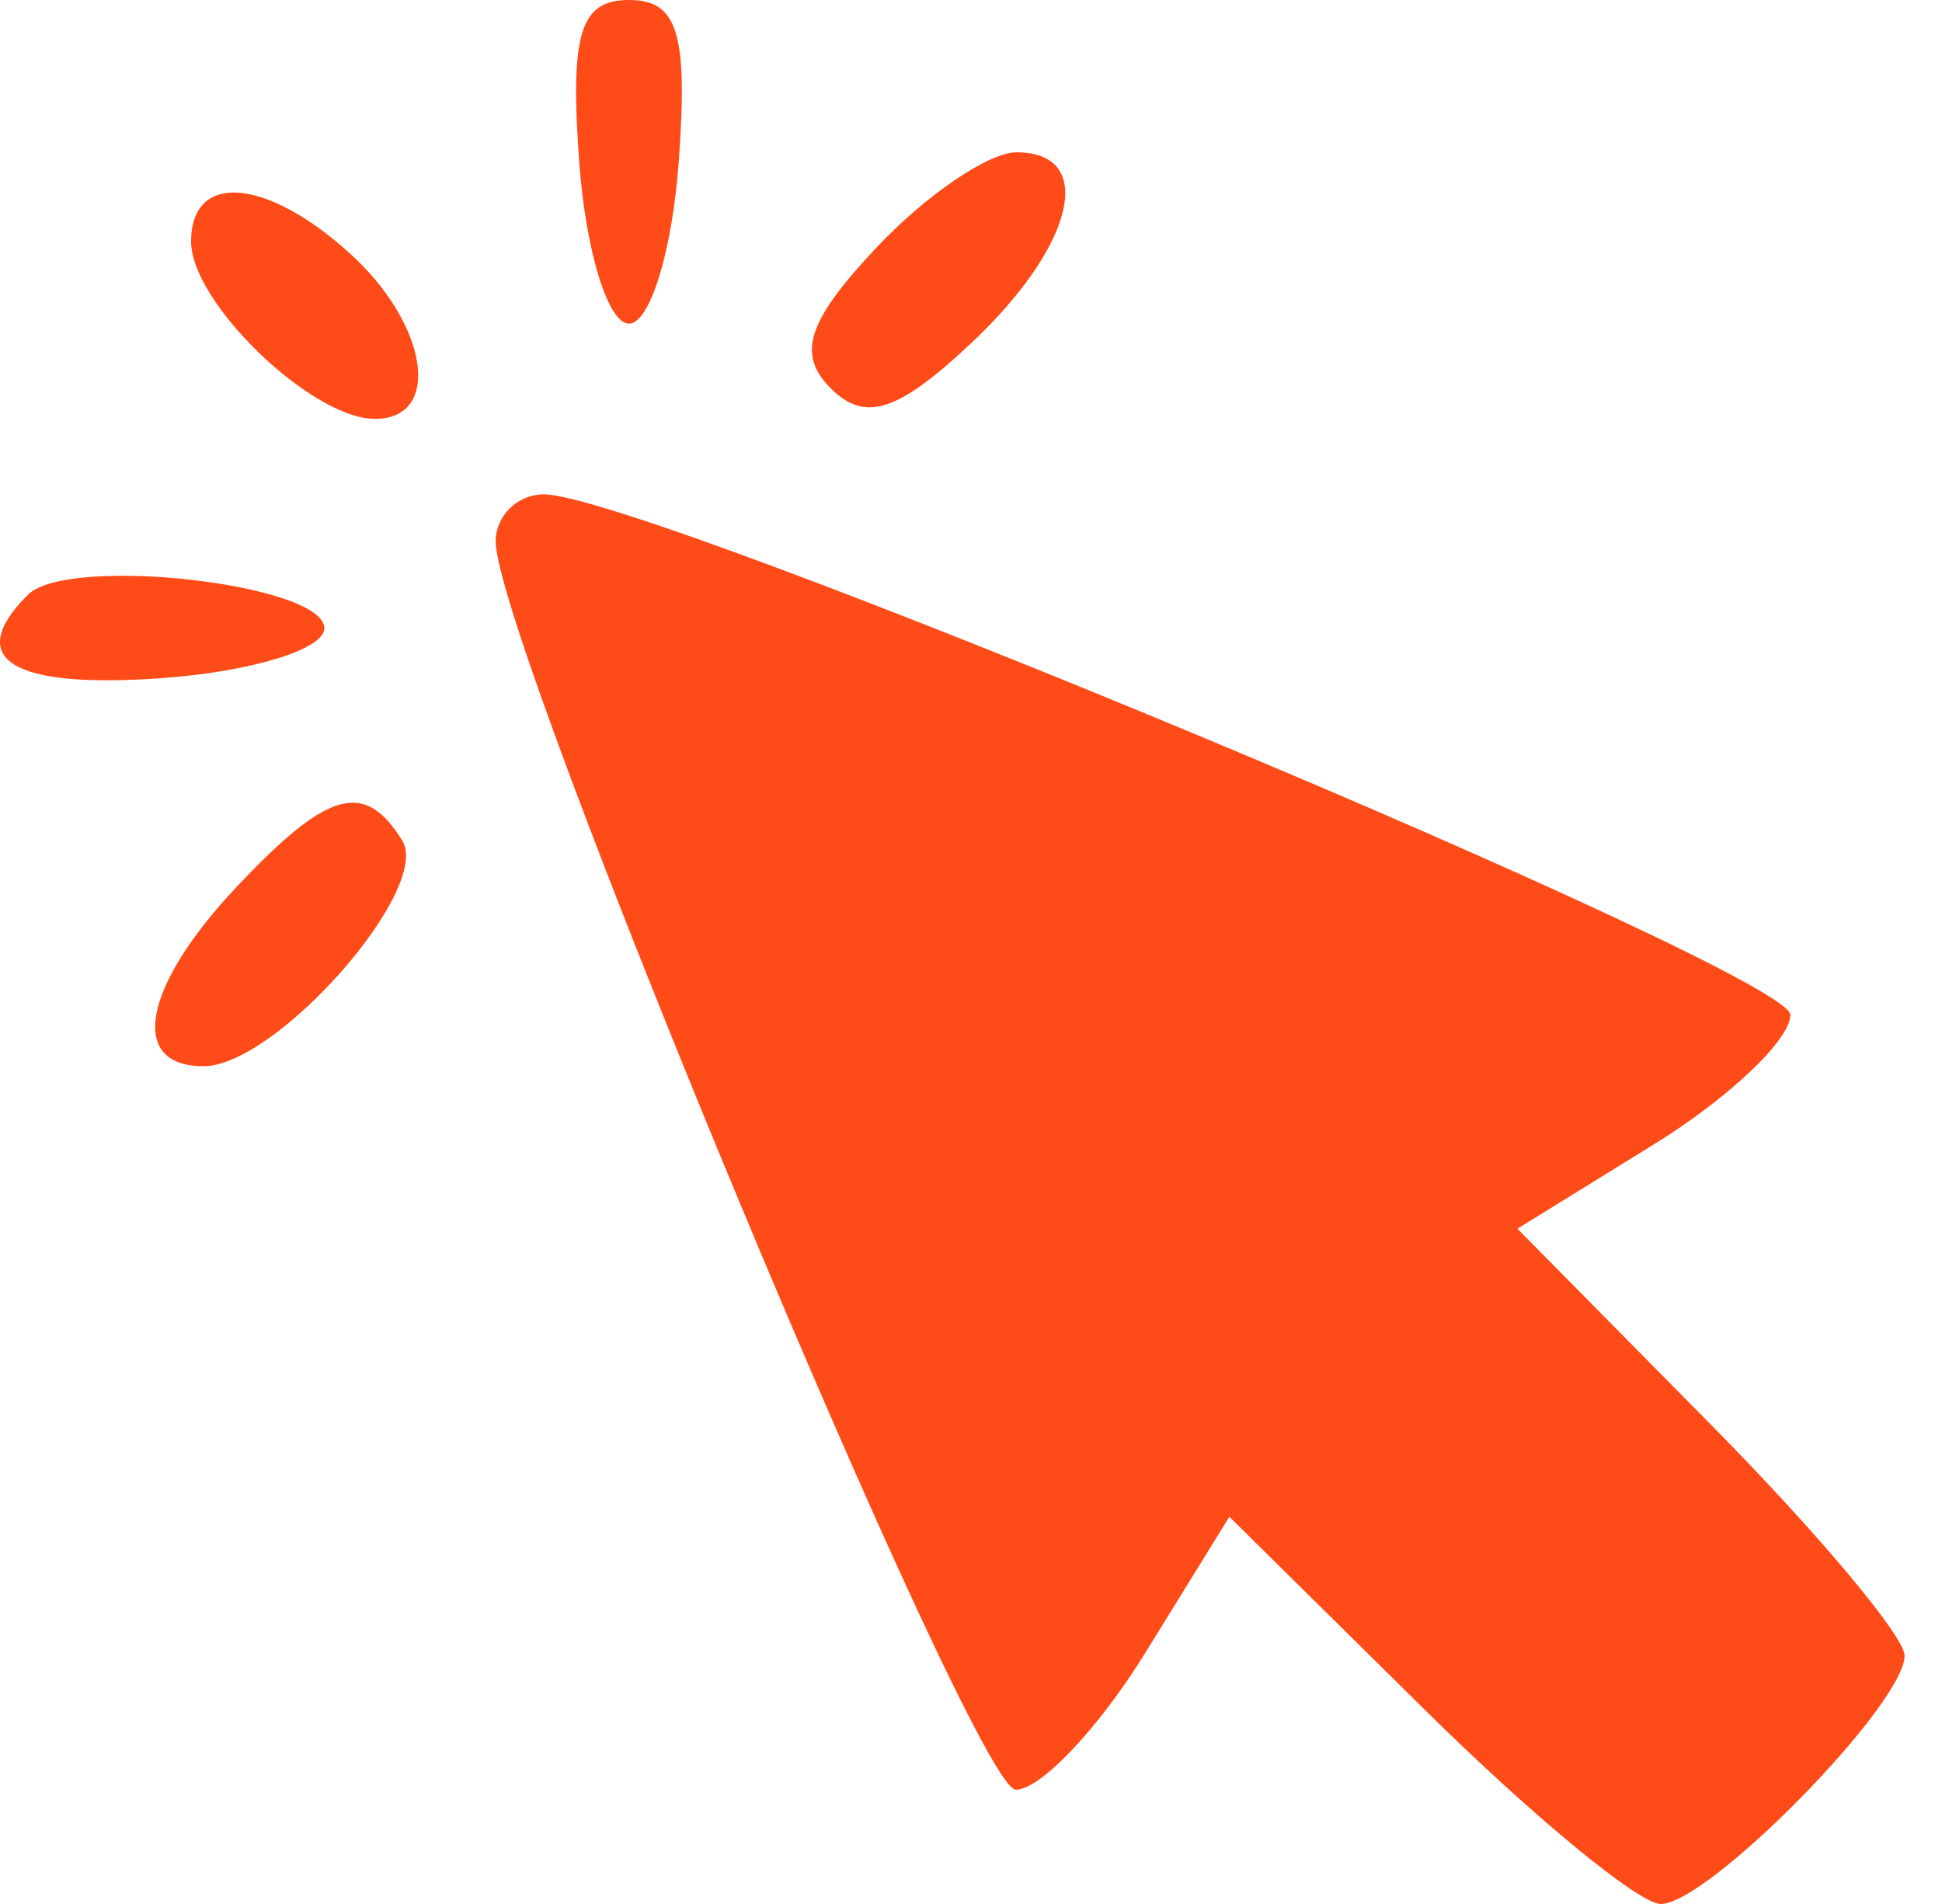 <?xml version="1.0" encoding="UTF-8"?> <svg xmlns="http://www.w3.org/2000/svg" width="51" height="50" viewBox="0 0 51 50" fill="none"><path fill-rule="evenodd" clip-rule="evenodd" d="M15.211 4.25C15.38 6.588 15.968 8.5 16.518 8.5C17.068 8.5 17.656 6.588 17.825 4.25C18.07 0.877 17.8 0 16.518 0C15.236 0 14.966 0.877 15.211 4.25ZM23.006 6.513C21.199 8.436 20.92 9.302 21.818 10.2C22.716 11.098 23.582 10.819 25.505 9.012C28.23 6.452 28.811 4 26.692 4C25.963 4 24.304 5.131 23.006 6.513ZM5.018 6.345C5.018 7.946 8.186 11 9.847 11C11.623 11 11.248 8.518 9.189 6.655C6.979 4.654 5.018 4.509 5.018 6.345ZM13.018 14.215C13.018 16.862 25.573 47 26.676 47C27.325 47 28.852 45.387 30.07 43.416L32.285 39.832L37.433 44.916C40.264 47.712 43.045 50 43.612 50C44.866 50 50.018 44.754 50.018 43.477C50.018 42.974 47.73 40.246 44.934 37.415L39.85 32.267L43.434 30.052C45.405 28.834 47.018 27.303 47.018 26.65C47.018 25.52 16.886 12.945 14.268 12.982C13.581 12.992 13.018 13.547 13.018 14.215ZM0.732 15.619C-0.96 17.311 0.306 18.094 4.268 17.807C6.606 17.638 8.518 17.05 8.518 16.5C8.518 15.33 1.783 14.568 0.732 15.619ZM6.192 23.314C3.74 25.925 3.364 28 5.344 28C7.252 28 11.35 23.347 10.564 22.074C9.575 20.474 8.601 20.75 6.192 23.314Z" fill="#FF4B18"></path></svg> 